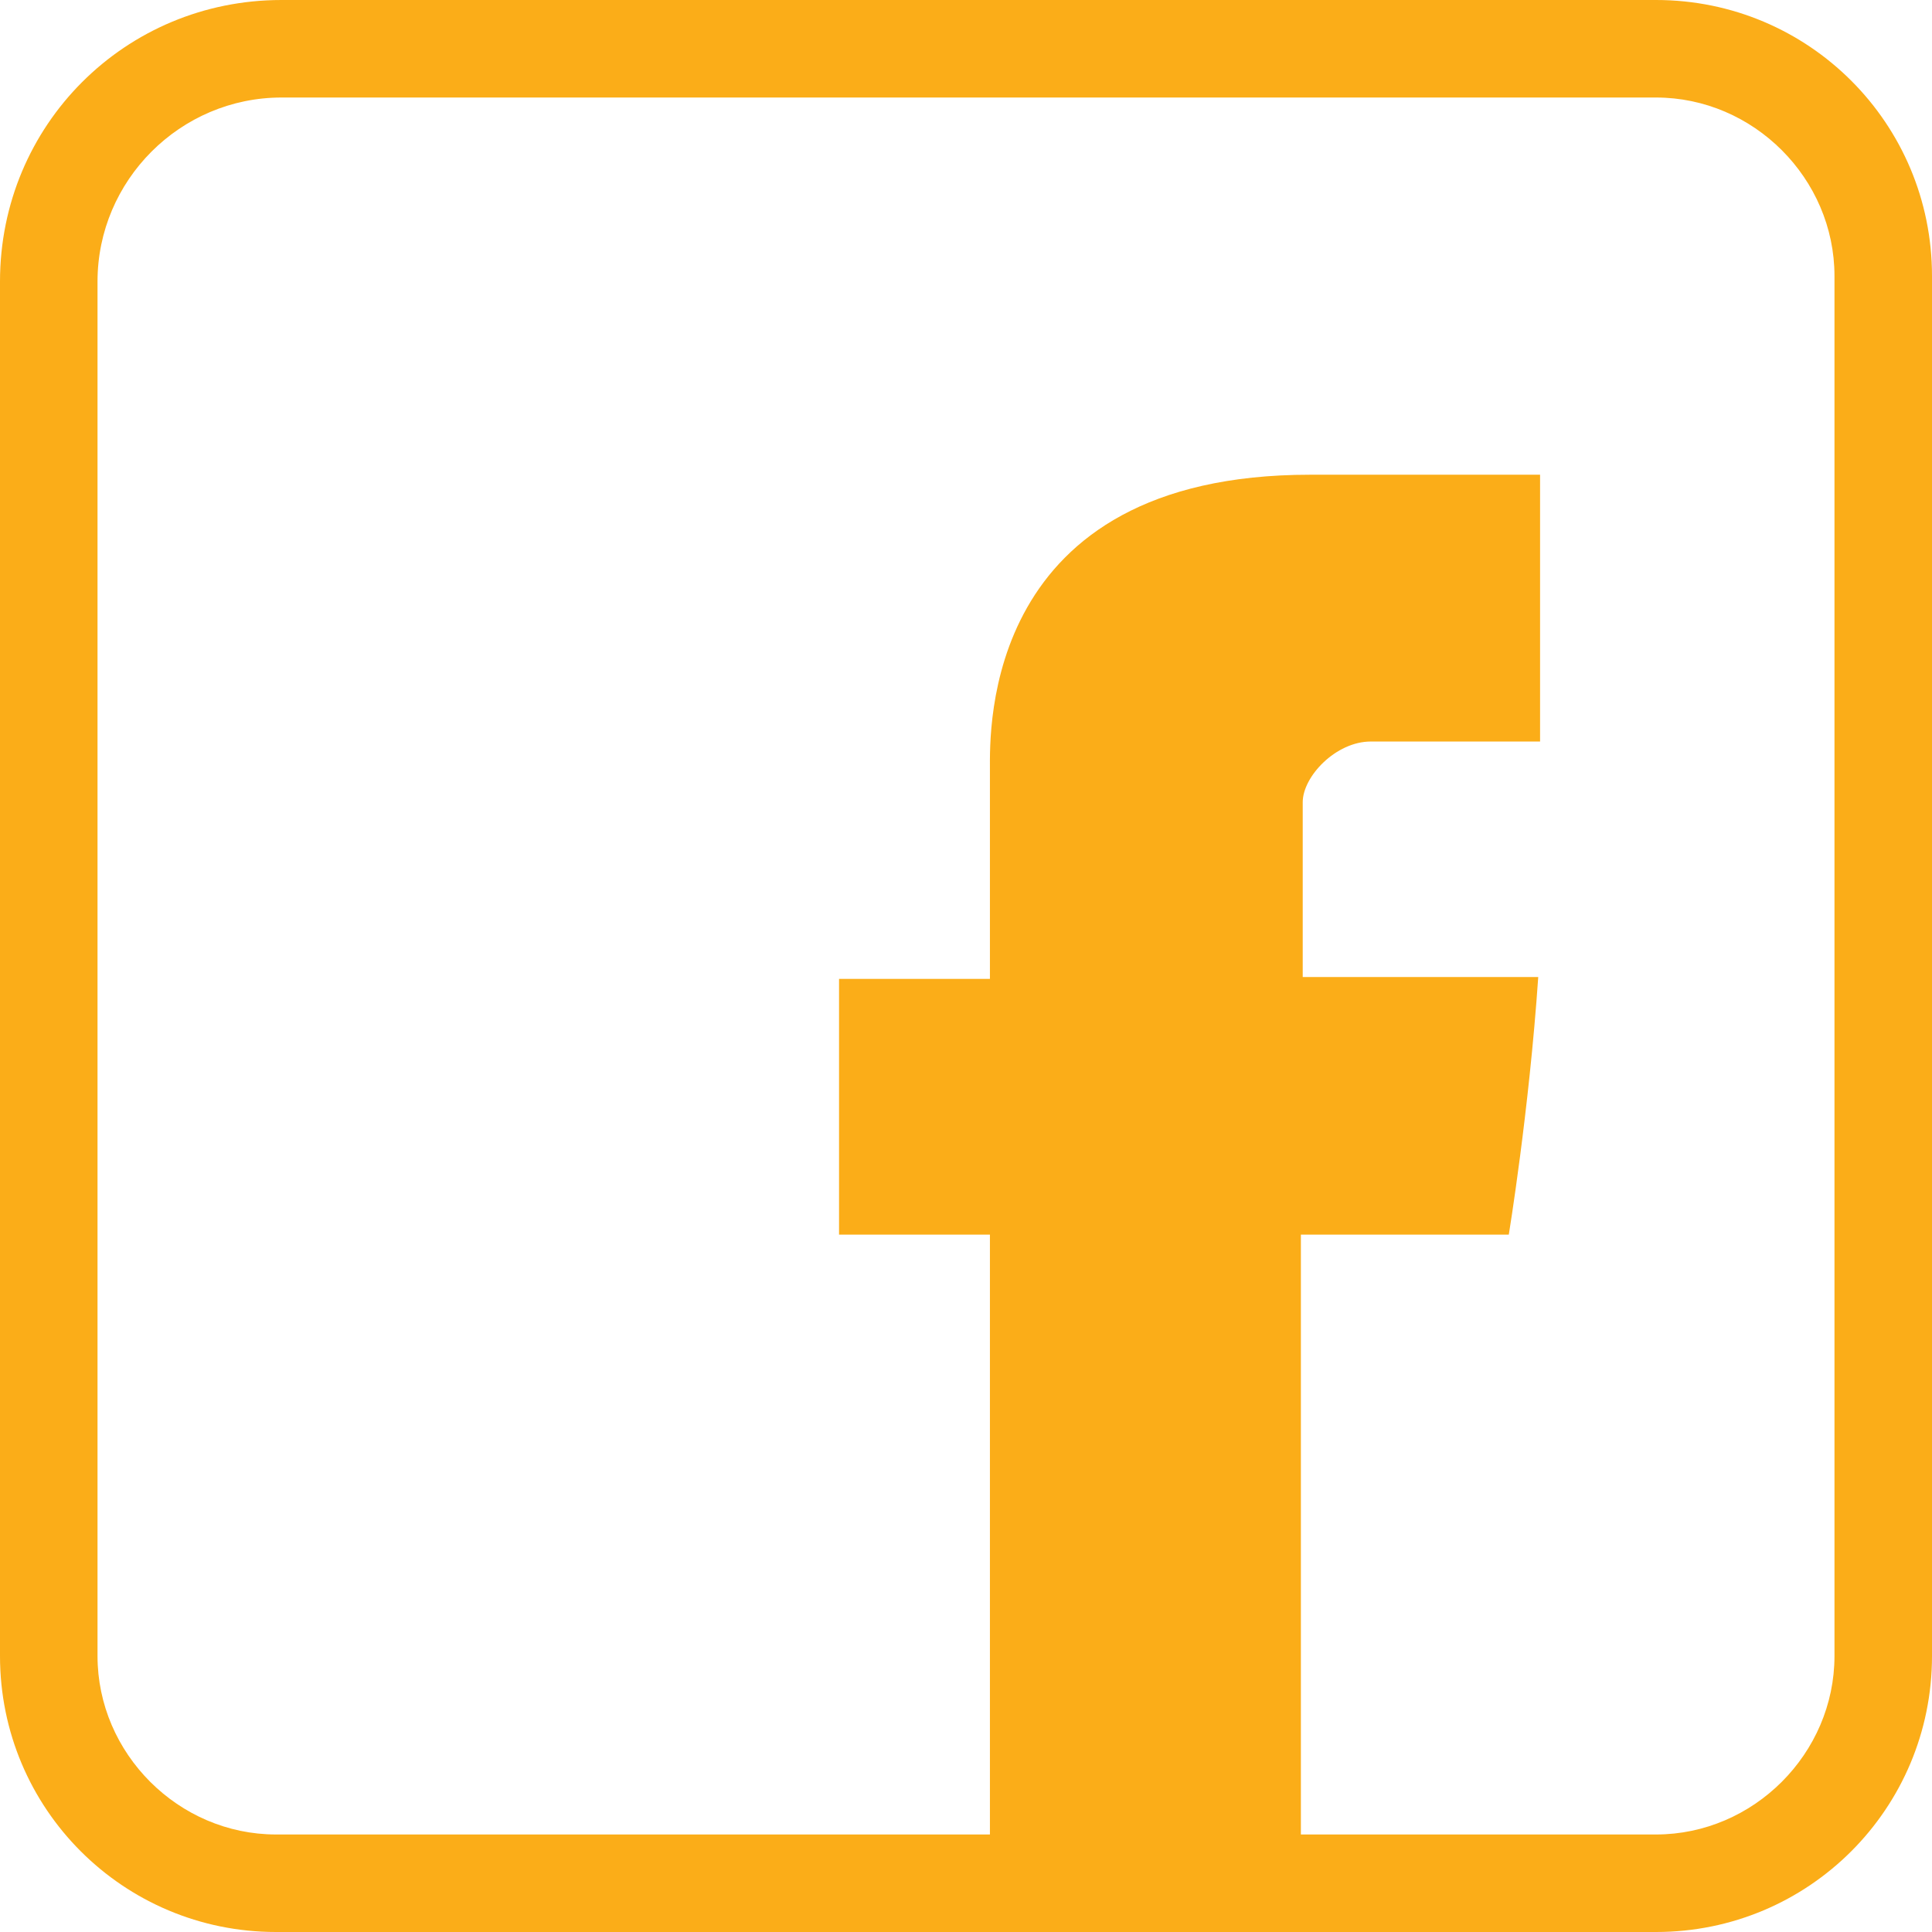 <?xml version="1.0" encoding="utf-8"?>
<!-- Generator: Adobe Illustrator 27.3.1, SVG Export Plug-In . SVG Version: 6.00 Build 0)  -->
<svg version="1.1" id="Layer_1" xmlns="http://www.w3.org/2000/svg" xmlns:xlink="http://www.w3.org/1999/xlink" x="0px" y="0px"
	 viewBox="0 0 105 105" style="enable-background:new 0 0 105 105;" xml:space="preserve">
<style type="text/css">
	.st0{fill:#58595B;}
	.st1{fill:#F6891F;}
	.st2{fill:url(#SVGID_1_);}
	.st3{fill:#F15E22;}
	.st4{fill:url(#SVGID_00000008131140599841009360000010855279617217924271_);}
	.st5{fill:#FFFFFF;}
	.st6{fill:#CB7218;}
	.st7{fill:url(#SVGID_00000102505239317709248620000002488399910338006955_);}
	.st8{fill:url(#SVGID_00000109746421326610967770000016933117543029996964_);}
	.st9{fill:#9D3330;}
	.st10{fill:#C56651;}
	.st11{fill:#561115;}
	.st12{fill:#73BF44;}
	.st13{fill:#E5E51E;}
	.st14{fill:#245D2E;}
	.st15{fill:#FCAF17;}
	.st16{fill:#FFCB45;}
	.st17{fill:#AA5726;}
	.st18{fill:url(#SVGID_00000146500626306428467130000004917841455323227558_);}
	.st19{fill:#9C0D43;}
	.st20{fill:#FFFFFF;stroke:#000000;stroke-width:0.25;stroke-miterlimit:10;}
	.st21{fill:url(#SVGID_00000162343595118636820480000008953825389869875858_);}
	.st22{fill:url(#SVGID_00000029761704693143761130000015536235214175041200_);}
	.st23{fill:#2E3192;}
	.st24{fill:#2E3192;stroke:#FFFFFF;stroke-width:0.5;stroke-miterlimit:10;}
	.st25{fill:#FFFFFF;stroke:#FFFFFF;stroke-width:0.25;stroke-miterlimit:10;}
	.st26{fill:url(#SVGID_00000040549758177753357810000004275814730191642248_);}
	.st27{fill:url(#SVGID_00000175283091066250045620000018281398163148919687_);}
	.st28{fill:#039696;}
	.st29{fill:url(#SVGID_00000082352469359876021250000007160465844144260227_);}
	.st30{fill:url(#SVGID_00000024684408237975449600000015528485873140444094_);}
	.st31{fill:#3156A6;}
	.st32{fill:url(#SVGID_00000051351668325908359940000010461063026279851394_);}
	.st33{fill:url(#SVGID_00000116943974338162956210000008587647087440679818_);}
	.st34{fill:#07592E;}
	.st35{fill:url(#SVGID_00000124126975232860583930000007744785041178348466_);}
	.st36{fill:url(#SVGID_00000168107199914606762530000001911449633195185590_);}
	.st37{fill:#E95980;}
	.st38{fill:url(#SVGID_00000121967664502025443970000013101834506968515485_);}
	.st39{fill:url(#SVGID_00000089569981453247257130000017349284193505343413_);}
	.st40{fill:#A91E23;}
	.st41{fill:url(#SVGID_00000016757854892832014760000007989254341610758589_);}
	.st42{fill:url(#SVGID_00000027607035809912829130000000904992540704094600_);}
	.st43{fill:url(#SVGID_00000008144932632652564450000012576181650770472124_);}
	.st44{fill:url(#SVGID_00000096061449856490366810000007297673965416951721_);}
	.st45{fill:url(#SVGID_00000031198454581847210010000009210567093625901205_);}
	.st46{fill:#095C76;}
	.st47{fill:url(#SVGID_00000158023272028055397050000015008085713859943854_);}
	.st48{fill:url(#SVGID_00000088122598754882016810000016885978875272360336_);}
	.st49{fill:#2A2663;}
	.st50{fill:url(#SVGID_00000140702576209720194730000007747213954177330581_);}
	.st51{fill:url(#SVGID_00000042695128672816766580000000960647657535514012_);}
	.st52{fill:url(#SVGID_00000176003002496429303140000000646620986896148926_);}
	.st53{fill:url(#SVGID_00000034063569064651773910000011508702813747964556_);}
	.st54{fill:url(#SVGID_00000150782989261403097730000013442138946343874453_);}
	.st55{fill:#139DA8;}
	.st56{fill:url(#SVGID_00000090991335891398278040000016014585709485141438_);}
	.st57{fill:url(#SVGID_00000123409310611168372350000006076349226590795187_);}
	.st58{fill:url(#SVGID_00000036947174771815351350000010120673257165773737_);}
	.st59{fill:url(#SVGID_00000062163249026021580850000001003997679636577700_);}
	.st60{fill:#571C59;}
	.st61{fill:url(#SVGID_00000012451951170059121130000006023868921288907680_);}
	.st62{fill:url(#SVGID_00000119117173498376909370000014919042002824055465_);}
	.st63{fill:#28355E;}
	.st64{fill:url(#SVGID_00000176736114035575370600000002381628138541639854_);}
	.st65{fill:#19AECB;}
	.st66{fill:#010101;}
	.st67{fill:#A7A9AC;}
	.st68{fill:url(#SVGID_00000067237794155953808510000001272588069621144743_);}
	.st69{fill:#1C1D3F;}
	.st70{fill:url(#SVGID_00000102524154922305587860000004929487868956250799_);}
	.st71{fill:url(#SVGID_00000130648486288720443460000002282103049764854400_);}
	.st72{fill:#7A121C;}
	.st73{fill:url(#SVGID_00000023243791982747562460000016415622804381454011_);}
	.st74{fill:url(#SVGID_00000158023306622728580610000018107232378326948502_);}
	.st75{fill:#E5B335;}
	.st76{fill:url(#SVGID_00000082351337409698511610000014567725129538833828_);}
	.st77{fill:url(#SVGID_00000024688410152569905360000016168252659209529238_);}
	.st78{fill:#5CA67C;}
	.st79{fill:url(#SVGID_00000173156222524118974700000000745915286700210870_);}
	.st80{fill:url(#SVGID_00000018925813127446422880000001578233087886507399_);}
	.st81{fill:#941A1D;}
	.st82{fill:url(#SVGID_00000090285765666665491620000008558935937148135589_);}
	.st83{fill:url(#SVGID_00000085953463404988259990000009507937454916668807_);}
	.st84{fill:url(#SVGID_00000064349485087606320540000013562223530164214188_);}
	.st85{fill:url(#SVGID_00000072250718800495159230000004228005891665845932_);}
	.st86{fill:url(#SVGID_00000147903813583677864370000003277246280447497365_);}
	.st87{fill:url(#SVGID_00000153683144727042601470000014814862699314386609_);}
	.st88{fill:url(#SVGID_00000050632148927398817770000001230713119723376284_);}
	.st89{fill:url(#SVGID_00000106146741291898872400000014680719172463874491_);}
	.st90{fill:url(#SVGID_00000067948709707331703240000007903172063488861592_);}
	.st91{fill:url(#SVGID_00000173155217629705200570000015908188569671135644_);}
	.st92{fill:url(#SVGID_00000082356410754851553780000010141575205679370932_);}
	.st93{fill:none;stroke:#19AECB;stroke-width:3;stroke-miterlimit:10;}
	.st94{filter:url(#Adobe_OpacityMaskFilter);}
	.st95{fill:url(#SVGID_00000028295141234681858470000005239060832003613865_);}
	
		.st96{opacity:0.31;mask:url(#SVGID_00000081631809739126047520000005561578202156077974_);fill:url(#SVGID_00000143618647055265115160000000098741231318706563_);}
	.st97{filter:url(#Adobe_OpacityMaskFilter_00000085953982094651610830000004315801592733229239_);}
	.st98{fill:url(#SVGID_00000044861962302004101560000014713400609792687246_);}
	
		.st99{opacity:0.31;mask:url(#SVGID_00000114792157284115114120000014172819328374321336_);fill:url(#SVGID_00000132068541621797297860000002151935520048614297_);}
	.st100{filter:url(#Adobe_OpacityMaskFilter_00000174603754971516735810000011256473095648054958_);}
	.st101{fill:url(#SVGID_00000061458143288888429130000007258077304943144620_);}
	
		.st102{opacity:0.31;mask:url(#SVGID_00000016795219348764455780000009513872511492334007_);fill:url(#SVGID_00000059311131715117095300000009414541969446532249_);}
	.st103{filter:url(#Adobe_OpacityMaskFilter_00000105412399562394025440000007467987361146949548_);}
	.st104{fill:url(#SVGID_00000059289214507207265180000004027069692202370450_);}
	
		.st105{opacity:0.31;mask:url(#SVGID_00000063607541631034329060000016899641230464839067_);fill:url(#SVGID_00000110444696763629659340000004906418510916713644_);}
	.st106{fill:url(#SVGID_00000116950740055094348900000017948973502401324677_);}
	.st107{fill:#0E8FA0;}
	.st108{fill:url(#SVGID_00000082354478622156843210000009542756435112523156_);}
	.st109{fill:url(#SVGID_00000053517500323585485620000008036037937277247930_);}
	.st110{fill:url(#SVGID_00000086650813739130633200000014430546410639427457_);}
	.st111{fill:url(#SVGID_00000143614301028231544800000000994449702122335130_);}
	.st112{fill:url(#SVGID_00000026161491042567589950000013426977462946037386_);}
	.st113{fill:url(#SVGID_00000131360425500810004000000004735138417306924453_);}
	.st114{fill:url(#SVGID_00000148660427368689172150000015613558585181382846_);}
	.st115{fill:#252349;}
	.st116{fill:url(#SVGID_00000173128653200262854830000015022948116846053557_);}
	.st117{fill:url(#SVGID_00000046320161127303688990000006756390216473603747_);}
	.st118{fill:url(#SVGID_00000148654544062680247680000008886761519390499729_);}
	.st119{fill:#B43D25;}
	.st120{fill:url(#SVGID_00000010283094275990968380000001758514502567847049_);}
	.st121{fill:url(#SVGID_00000093864215387209176410000015013601747141873573_);}
	.st122{fill:url(#SVGID_00000098213332605171121600000016737442914089969304_);}
	.st123{fill:#D19A2A;}
	.st124{fill:none;stroke:#D19A2A;stroke-miterlimit:10;}
	.st125{fill:url(#SVGID_00000130627216653792479850000014682789419693582491_);}
	.st126{fill:url(#SVGID_00000119106628775287370120000013966033291990530739_);}
	.st127{fill:url(#SVGID_00000147906503434483369130000016008463130967417489_);}
	.st128{fill:url(#SVGID_00000155119244772031030180000015812399143016535718_);}
	.st129{fill:url(#SVGID_00000013885251939212792290000002281292247307210123_);}
	.st130{fill:url(#SVGID_00000023987539737504373420000009400839581808806547_);}
	.st131{fill:url(#SVGID_00000088838631889791484050000003789392160676049307_);}
	.st132{fill:url(#SVGID_00000019651945772419110440000018159664400355937929_);}
	.st133{fill:url(#SVGID_00000080192392770126550950000015961134610505955768_);}
	.st134{fill:url(#SVGID_00000133495502874008043440000000641161959624417702_);}
	.st135{fill:url(#SVGID_00000055706663637533725740000017702565852562697089_);}
	.st136{fill:url(#SVGID_00000070114686331319556590000000875097228393222839_);}
	.st137{fill:url(#SVGID_00000029046020405530103170000008662817235615451055_);}
	.st138{fill:url(#SVGID_00000086670518131316680820000003357141166360486307_);}
	.st139{fill:url(#SVGID_00000115486248359863793300000015721538733973070233_);}
	.st140{fill:url(#SVGID_00000090999986430231073290000004150179751076477342_);}
	.st141{fill:url(#SVGID_00000003810166183159762960000016053093722448551839_);}
	.st142{fill:url(#SVGID_00000079452884441865592870000015435844635935915953_);}
	.st143{fill:none;stroke:#245D2E;stroke-miterlimit:10;}
	.st144{stroke:#FFFFFF;stroke-miterlimit:10;}
	.st145{fill:url(#SVGID_00000124134629479646261680000012548972791246800051_);}
	.st146{fill:none;stroke:#E95980;stroke-width:0.25;stroke-miterlimit:10;}
	.st147{fill:url(#SVGID_00000142142649046877797690000017166253668134459545_);}
	.st148{fill:url(#SVGID_00000111171188074160402570000009480264820478697381_);}
	.st149{fill:url(#SVGID_00000102510795807792827030000007295068518845713308_);}
	.st150{fill:url(#SVGID_00000036246630732535456440000004715332365730654377_);}
	.st151{fill:url(#SVGID_00000077285260318155373830000008627980041214663088_);}
	.st152{fill:url(#SVGID_00000114068587466475674060000014483474940363674289_);}
	.st153{fill:url(#SVGID_00000033337897006594298930000003615424672459686836_);}
	.st154{fill:url(#SVGID_00000160185509373455206810000010073841915144865725_);}
	.st155{fill:url(#SVGID_00000107589332712193435660000014053387473940623020_);}
	.st156{fill:url(#SVGID_00000078040665863000327470000009121698975507007409_);}
	.st157{fill:url(#SVGID_00000129911173420254515750000001427620675413696640_);}
	.st158{fill:#7A121C;stroke:#7A121C;stroke-width:0.25;stroke-miterlimit:10;}
	.st159{fill:url(#SVGID_00000062173394504027131960000018205768846941534902_);}
	.st160{fill:url(#SVGID_00000071549563821136631200000016718757486388361861_);}
	.st161{fill:url(#SVGID_00000166641066659028237690000017893001965888563126_);}
	.st162{fill:none;stroke:#AA5726;stroke-width:0.75;stroke-miterlimit:10;}
	.st163{fill:url(#SVGID_00000168111796424634450360000017847735658184835986_);}
	.st164{fill:url(#SVGID_00000007423399202426775150000010347639569405005202_);}
	.st165{fill:url(#SVGID_00000111166196120354401170000015788121071343504542_);}
	.st166{fill:url(#SVGID_00000080164441152093836400000009191212283017165460_);}
	.st167{fill:url(#SVGID_00000155111610624831421930000014132323436632355005_);}
	.st168{fill:url(#SVGID_00000078729199149560544580000014403335711612195200_);}
	.st169{fill:#7A121C;stroke:#FFFFFF;stroke-width:0.25;stroke-miterlimit:10;}
	.st170{fill:url(#SVGID_00000108300703857807203630000000645277469544723633_);}
	.st171{fill:url(#SVGID_00000018942892986037227770000016713415360903754687_);}
	.st172{fill:url(#SVGID_00000056414363398112717290000008516851919236262300_);}
	.st173{fill:#941A1D;stroke:#FFFFFF;stroke-width:0.25;stroke-miterlimit:10;}
	.st174{fill:none;stroke:#941A1D;stroke-width:0.25;stroke-miterlimit:10;}
	.st175{fill:url(#SVGID_00000059279557267104427140000006547065214668148156_);}
	.st176{fill:none;stroke:#FFFFFF;stroke-width:0.5;stroke-miterlimit:10;}
	.st177{fill:url(#SVGID_00000044164464789335889050000010080915620685140403_);}
	.st178{fill:url(#SVGID_00000149368413154295618770000004487545813611874954_);}
	.st179{fill:url(#SVGID_00000104670052952420983680000001978162197105366917_);}
	.st180{fill:url(#SVGID_00000047763409129332701700000005919808747860839562_);}
	.st181{fill:url(#SVGID_00000027564363042782785140000010824031498774102930_);}
	.st182{fill:#571C59;stroke:#FFFFFF;stroke-width:0.25;stroke-miterlimit:10;}
	.st183{fill:#571C59;stroke:#571C59;stroke-width:0.25;stroke-miterlimit:10;}
	.st184{fill:url(#SVGID_00000174591535047455111010000005986522909807674515_);}
	.st185{fill:url(#SVGID_00000177482045800397108370000014282965769694047401_);}
	.st186{fill:url(#SVGID_00000119838864486048298160000009354234419340623282_);}
	.st187{fill:#2E3192;stroke:#FFFFFF;stroke-width:0.1;stroke-miterlimit:10;}
	.st188{fill:none;stroke:#FFFFFF;stroke-width:0.1;stroke-miterlimit:10;}
	.st189{fill:url(#SVGID_00000174581241997899870770000010341806516163525505_);}
	.st190{fill:url(#SVGID_00000018196304438370913890000014219650739998743736_);}
	.st191{fill:#E5B335;stroke:#FFFFFF;stroke-miterlimit:10;}
	.st192{fill:url(#SVGID_00000126283628468131933790000002557277954141740220_);}
	.st193{fill:none;stroke:#2A2663;stroke-linecap:round;stroke-miterlimit:10;}
	.st194{fill:url(#SVGID_00000080889580150643491170000016276789591947685566_);}
	.st195{fill:url(#SVGID_00000173121087358215590720000012924671131724283545_);}
	.st196{fill:none;stroke:#245D2E;stroke-width:0.5;stroke-miterlimit:10;}
	.st197{fill:#F4F0ED;}
	.st198{fill:none;stroke:#4CB652;stroke-miterlimit:10;}
	.st199{fill:url(#SVGID_00000069368804468448951540000006179590060123778742_);}
	.st200{fill:url(#SVGID_00000107589373743542773270000011248523777455911595_);}
	.st201{fill:url(#SVGID_00000059304384725962042120000015475712184647081371_);}
	.st202{fill:url(#SVGID_00000110471499164609723040000012253358543305266088_);}
	.st203{fill:url(#SVGID_00000078012069889502120280000005743038566186548886_);}
	.st204{fill:url(#SVGID_00000124865870751976616210000010532115099852645032_);}
	.st205{fill:url(#SVGID_00000121995780370144742980000000937105358007376787_);}
	.st206{fill:url(#SVGID_00000004510005983559556850000000169309993047767963_);}
	.st207{fill:url(#SVGID_00000144321865428357560480000005645610618426657163_);}
	.st208{fill:url(#SVGID_00000093867563911647874580000013220751824868022714_);}
	.st209{fill:url(#SVGID_00000029763772010827113650000011548950928040900796_);}
	.st210{fill:url(#SVGID_00000058570617880592730560000016006427582333263531_);}
	.st211{fill:url(#SVGID_00000135656231975365899990000009452838147637265066_);}
	.st212{fill:url(#SVGID_00000021842371890440197180000002965556669615234715_);}
	.st213{fill:url(#SVGID_00000168832407295563665320000006717354425677864592_);}
	.st214{fill:url(#SVGID_00000134238626168551832000000014022697183885063856_);}
	.st215{fill:url(#SVGID_00000082343442475485893020000015538522595462441140_);}
	.st216{fill:url(#SVGID_00000093861150232186544160000005342015904256980870_);}
	.st217{fill:url(#SVGID_00000145055976352936842470000005291393531359879857_);}
	.st218{fill:url(#SVGID_00000046332783501300239550000010076328393792060810_);}
	.st219{fill:url(#SVGID_00000018919552405261458940000006508248920342716295_);}
	.st220{fill:url(#SVGID_00000093165544375133410850000004905659646930002823_);}
	.st221{fill:url(#SVGID_00000091723807238586143580000015586810634519981453_);}
	.st222{fill:url(#SVGID_00000082353597760155075370000002684149187569282700_);}
	.st223{fill:url(#SVGID_00000141413846158458122770000014987221333399082395_);}
	.st224{fill:url(#SVGID_00000149364313596782666460000015420143728338362298_);}
	.st225{fill:url(#SVGID_00000181083673398958241870000002772586060884846476_);}
	.st226{fill:url(#SVGID_00000163757570999244764140000007767185062437257609_);}
	.st227{fill:url(#SVGID_00000155123414521937630870000001770977634341418124_);}
	.st228{fill:url(#SVGID_00000172416100840685658010000014608554511360891802_);}
	.st229{fill:url(#SVGID_00000179623375010817089910000012354660484757110160_);}
	.st230{fill:url(#SVGID_00000034067272332152970510000016637751049783478159_);}
	.st231{fill:url(#SVGID_00000137846337085004486880000005493174926838184341_);}
	.st232{fill:url(#SVGID_00000096048916761483496620000002910599357705460121_);}
	.st233{fill:url(#SVGID_00000010286358383908247420000010108549056427272596_);}
	.st234{fill:url(#SVGID_00000113347637588368433680000010318223005207024520_);}
	.st235{fill:#27C4F4;}
	.st236{fill:#FFFFFF;stroke:#000000;stroke-miterlimit:10;}
	.st237{fill:none;stroke:#000000;stroke-miterlimit:10;}
	.st238{fill:#FBAD18;}
	.st239{fill:#F27B9A;}
	.st240{fill:#00AEE9;}
	.st241{fill:url(#SVGID_00000160192872841049182110000001241775053414436247_);}
	.st242{fill:url(#SVGID_00000043429811549433027730000013655763185151978645_);}
	.st243{fill:url(#SVGID_00000110446035194593094710000007328442179895225533_);}
	.st244{fill:url(#SVGID_00000005230549628347494130000010224562722034921621_);}
	.st245{fill:url(#SVGID_00000113327760518978670180000014064206317939838346_);}
	.st246{fill:url(#SVGID_00000059998176069323312200000007555053652798269571_);}
	.st247{fill:#939598;}
	.st248{fill:url(#SVGID_00000054263460157507749850000012514149189227306116_);}
	.st249{fill:#ED1A3B;}
	.st250{fill:#B73E96;}
	.st251{fill:#00AB4E;}
	.st252{fill:none;stroke:#A7A9AC;stroke-width:4;stroke-linecap:round;stroke-miterlimit:10;}
	.st253{fill:none;stroke:#A7A9AC;stroke-width:4;stroke-miterlimit:10;}
	.st254{fill:url(#SVGID_00000096779132873079370310000005664985734083188382_);}
	.st255{fill:none;stroke:#FBAD18;stroke-width:5.298;stroke-miterlimit:10;}
</style>
<g>
	<path class="st238" d="M90,5.3c5.3,0,9.7,4.4,9.7,9.7v75c0,5.3-4.4,9.7-9.7,9.7H15c-5.3,0-9.7-4.4-9.7-9.7V15.3c0-5.5,4.5-10,10-10
		H90 M90,0H15.3C6.8,0,0,6.8,0,15.3V90c0,8.3,6.7,15,15,15h75c8.3,0,15-6.7,15-15V15C105,6.7,98.3,0,90,0L90,0z"/>
</g>
<path id="Facebook_2_" class="st238" d="M53.8,41.8c0,2.1,0,11.4,0,11.4h-8.2v13.9h8.2l0,36.9h16.9l0-36.9h11.3c0,0,1.1-6.7,1.6-14
	c-1.5,0-12.8,0-12.8,0s0-8.1,0-9.5c0-1.4,1.8-3.3,3.7-3.3c1.8,0,5.7,0,9.2,0c0-1.9,0-8.5,0-14.5c-4.7,0-10.1,0-12.5,0
	C53.4,25.8,53.8,39.7,53.8,41.8z"/>
</svg>
